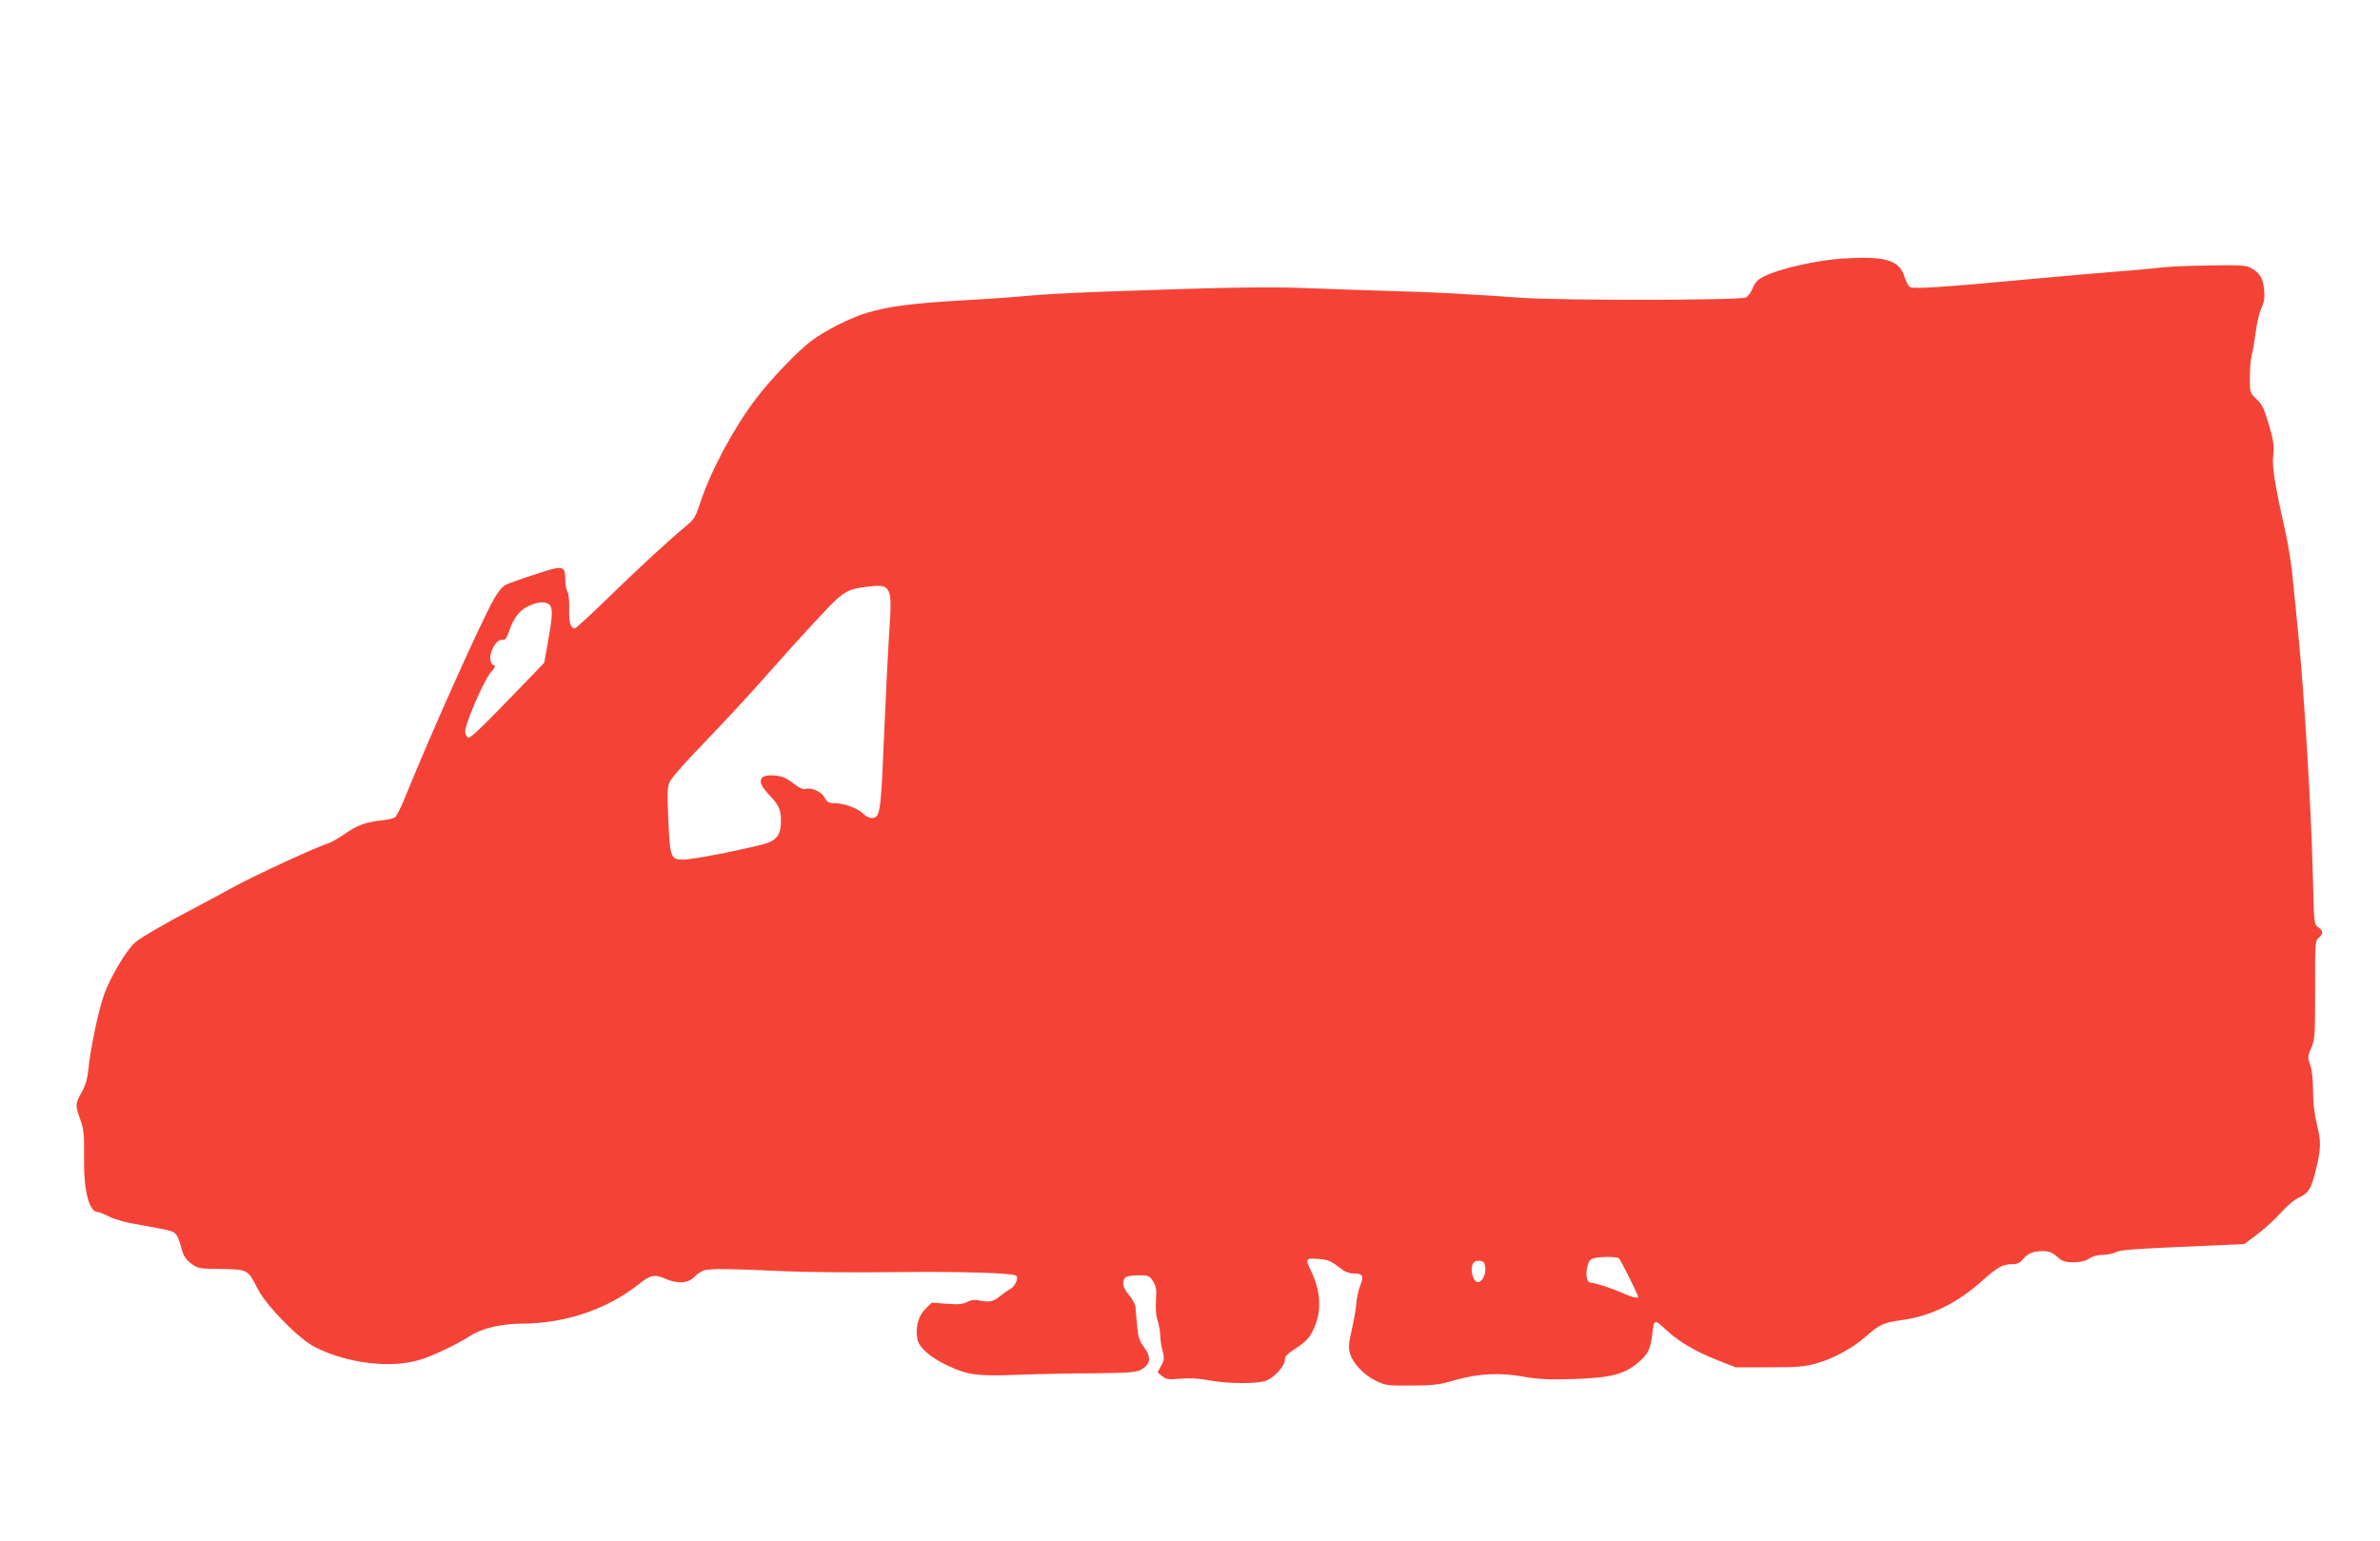 <?xml version="1.0" standalone="no"?>
<!DOCTYPE svg PUBLIC "-//W3C//DTD SVG 20010904//EN"
 "http://www.w3.org/TR/2001/REC-SVG-20010904/DTD/svg10.dtd">
<svg version="1.0" xmlns="http://www.w3.org/2000/svg"
 width="1280pt" height="829pt" viewBox="0 0 1280 829"
 preserveAspectRatio="xMidYMid meet">
<g transform="translate(0,829) scale(0.1,-0.1)"
fill="#f44336" stroke="none">
<path d="M9905 6899 c-135 -9 -337 -55 -416 -95 -36 -18 -50 -32 -62 -63 -9
-22 -26 -45 -37 -51 -30 -16 -986 -17 -1205 -2 -278 20 -497 32 -720 37 -115
4 -311 10 -435 15 -217 9 -467 4 -1125 -20 -154 -6 -318 -15 -365 -20 -47 -5
-204 -17 -350 -25 -282 -16 -412 -33 -525 -67 -91 -27 -224 -94 -302 -152 -73
-55 -218 -206 -296 -309 -120 -157 -246 -392 -302 -564 -24 -74 -32 -87 -78
-125 -82 -67 -247 -219 -423 -390 -89 -87 -167 -158 -172 -158 -23 0 -33 31
-31 102 2 41 -2 82 -9 95 -7 12 -12 42 -12 66 0 76 -11 78 -163 27 -73 -23
-144 -49 -159 -57 -16 -7 -41 -39 -62 -76 -77 -139 -336 -717 -478 -1067 -21
-52 -45 -100 -53 -106 -8 -6 -41 -14 -72 -17 -88 -10 -128 -24 -196 -71 -35
-24 -75 -47 -88 -51 -74 -24 -385 -167 -514 -237 -82 -45 -177 -96 -210 -113
-163 -85 -293 -161 -322 -188 -46 -43 -130 -184 -162 -274 -31 -84 -75 -294
-86 -408 -5 -49 -16 -85 -36 -121 -35 -62 -35 -67 -7 -147 19 -53 21 -81 20
-195 -3 -186 26 -302 75 -302 7 0 36 -12 64 -26 33 -16 93 -32 168 -44 64 -11
132 -24 152 -30 38 -11 45 -21 68 -106 8 -29 23 -51 48 -70 36 -27 42 -29 161
-30 145 -2 145 -2 199 -109 49 -93 222 -269 308 -312 174 -87 404 -115 562
-68 67 20 203 84 273 130 63 40 168 65 278 65 233 1 456 77 626 211 65 52 86
56 148 29 65 -28 121 -23 155 14 13 14 36 29 51 33 34 10 155 8 427 -5 116 -5
383 -8 595 -5 355 4 641 -4 656 -20 13 -12 -7 -56 -30 -69 -13 -7 -40 -26 -60
-42 -36 -29 -56 -32 -113 -21 -21 5 -43 2 -63 -9 -24 -12 -49 -14 -110 -9
l-79 6 -35 -35 c-38 -38 -54 -99 -42 -162 9 -45 67 -96 161 -141 109 -52 162
-59 385 -50 107 4 292 8 410 8 182 2 220 5 246 19 53 29 58 66 15 124 -23 31
-30 53 -35 109 -3 39 -7 84 -9 101 -1 18 -16 47 -35 68 -33 38 -41 73 -20 94
7 7 38 12 70 12 55 0 60 -2 79 -32 17 -28 20 -44 16 -103 -3 -46 0 -84 9 -110
7 -22 14 -57 14 -77 0 -21 5 -58 12 -83 11 -40 10 -50 -7 -81 l-19 -36 24 -20
c22 -18 34 -20 100 -14 50 4 101 1 153 -9 107 -20 269 -20 313 1 45 21 94 78
94 109 0 18 13 33 53 58 64 42 81 60 106 117 40 93 34 195 -19 306 -31 63 -28
67 39 62 50 -3 67 -10 107 -41 36 -28 57 -37 86 -37 47 0 55 -15 33 -66 -9
-21 -18 -65 -21 -99 -3 -33 -14 -97 -25 -143 -15 -63 -17 -91 -10 -118 15 -55
74 -119 138 -150 54 -27 64 -28 192 -27 118 0 150 4 236 29 127 36 243 42 372
18 76 -13 131 -16 267 -12 201 7 269 24 347 89 52 45 64 69 74 144 11 92 10
92 76 31 70 -65 159 -117 284 -166 l90 -35 180 0 c157 0 190 3 260 23 91 26
193 83 266 148 67 59 91 70 186 83 155 20 299 91 433 211 82 74 111 90 165 90
23 0 39 7 52 23 27 34 56 47 107 47 36 0 52 -6 79 -30 29 -25 43 -30 88 -30
37 0 63 6 84 20 18 12 47 20 73 20 24 0 55 6 71 14 25 14 108 19 604 40 l87 4
76 57 c41 32 98 85 126 117 31 35 69 66 94 77 49 22 64 47 88 144 29 116 30
156 7 247 -14 57 -21 115 -21 181 0 61 -6 112 -15 140 -15 41 -14 46 5 92 20
45 21 66 21 311 -1 251 0 264 19 281 26 23 25 39 -2 57 -23 15 -23 20 -29 274
-10 383 -46 978 -80 1319 -10 105 -24 240 -30 300 -6 61 -23 169 -39 240 -58
259 -71 343 -64 408 5 51 1 80 -24 164 -25 85 -36 108 -66 136 -36 34 -36 35
-36 118 0 46 5 100 10 119 6 19 15 73 21 119 5 47 19 106 31 133 17 39 19 60
14 105 -7 61 -23 85 -71 112 -26 14 -59 16 -227 13 -108 -1 -231 -7 -275 -13
-43 -5 -136 -14 -208 -19 -71 -5 -274 -23 -450 -39 -480 -45 -654 -57 -673
-45 -9 6 -23 33 -31 60 -28 86 -106 108 -336 93z m-5131 -1781 c19 -26 20 -71
6 -268 -5 -80 -17 -318 -26 -530 -17 -410 -21 -430 -67 -430 -13 0 -34 11 -46
24 -26 28 -104 56 -155 56 -29 0 -38 5 -51 29 -16 32 -71 57 -103 47 -12 -4
-35 6 -65 30 -36 28 -59 38 -97 42 -91 9 -104 -31 -34 -103 53 -55 64 -79 64
-143 0 -75 -25 -106 -101 -125 -144 -36 -377 -81 -424 -81 -68 -1 -72 11 -81
219 -6 149 -5 175 10 203 9 18 70 88 134 155 188 197 280 296 392 423 174 196
333 369 370 401 48 42 75 54 134 63 97 14 124 12 140 -12z m-1813 -89 c12 -24
9 -67 -18 -214 l-16 -90 -101 -105 c-231 -240 -295 -302 -308 -298 -7 3 -14
16 -16 30 -4 36 97 273 136 319 19 21 29 39 23 39 -21 0 -31 37 -19 72 15 44
38 69 60 66 15 -2 23 8 36 47 24 71 58 114 106 136 57 26 102 25 117 -2z
m5745 -3507 c9 -6 104 -196 104 -208 0 -10 -35 -2 -82 20 -62 27 -149 56 -172
56 -21 0 -30 41 -19 87 6 27 15 39 33 44 34 10 122 10 136 1z m-718 -53 c4
-46 -28 -90 -51 -71 -20 17 -29 69 -16 93 7 14 19 19 37 17 23 -3 27 -8 30
-39z"/>
</g>
</svg>
